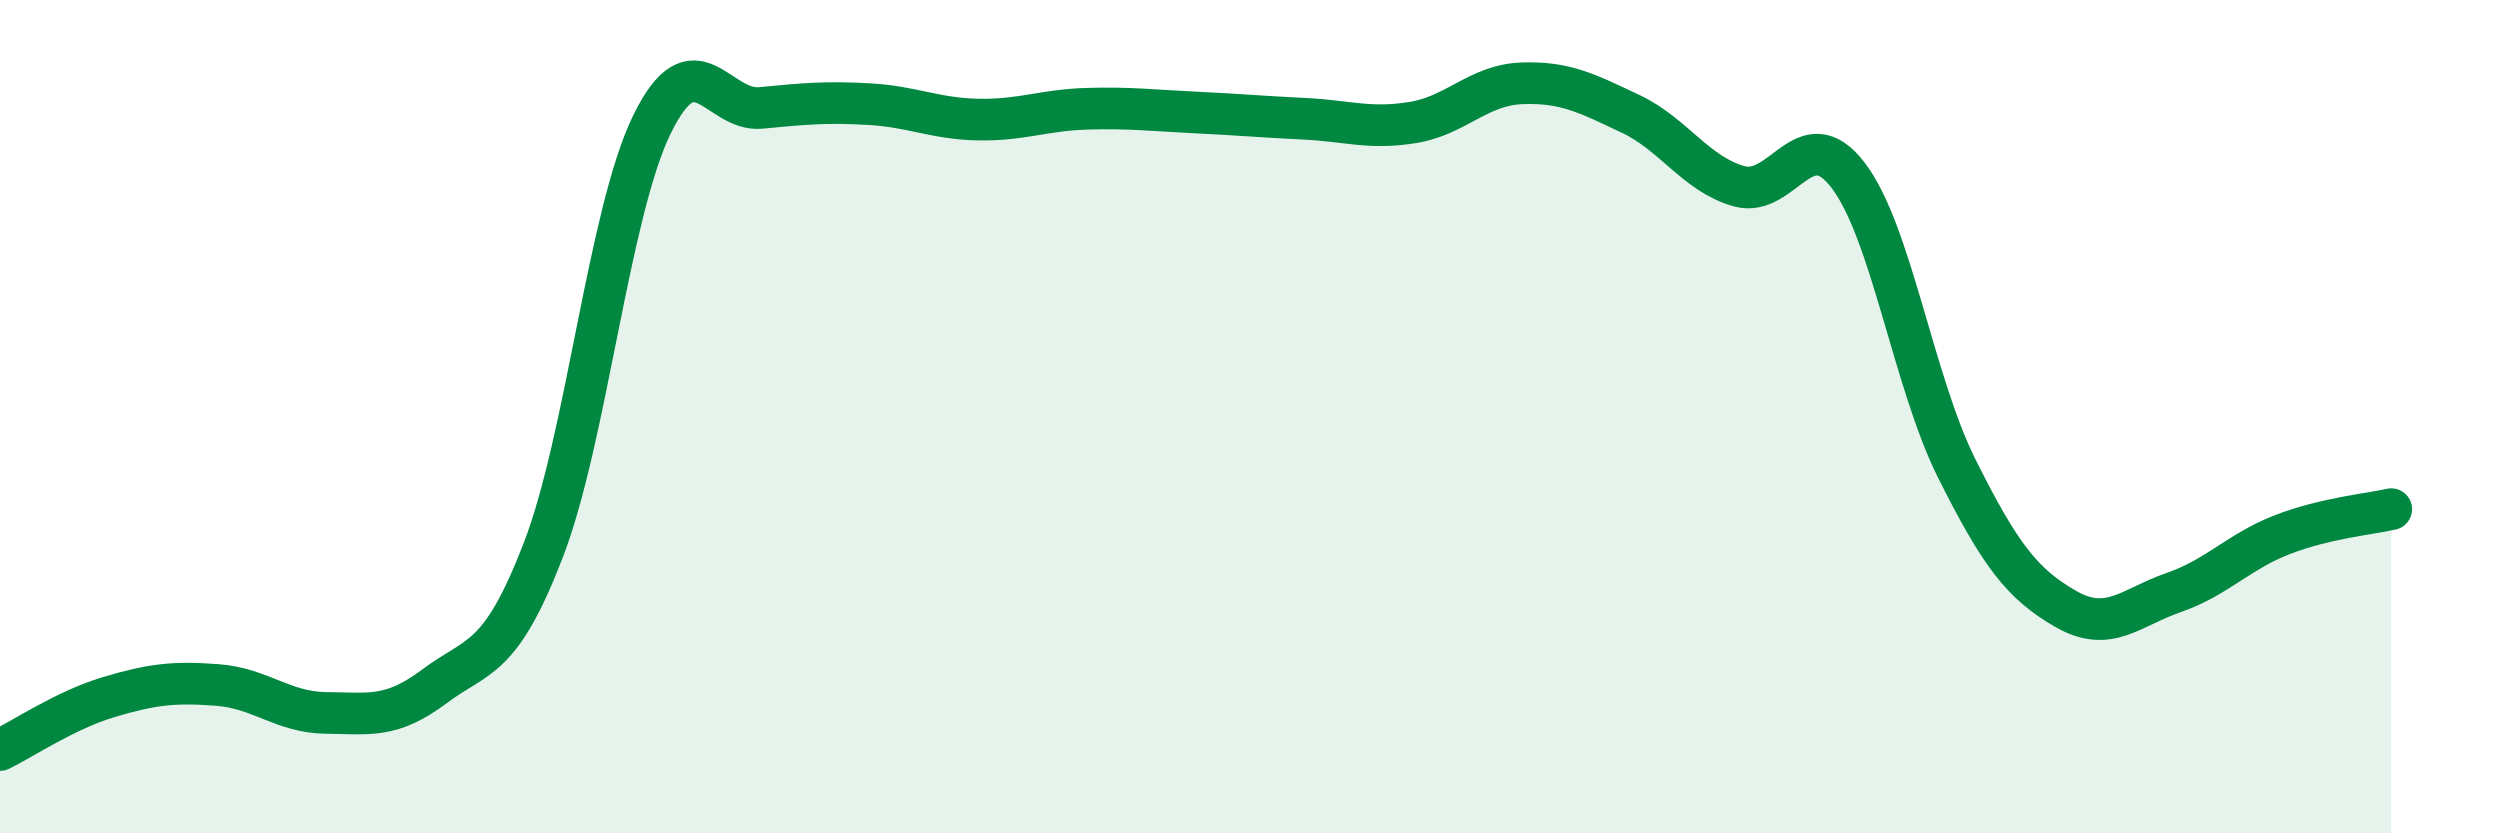 
    <svg width="60" height="20" viewBox="0 0 60 20" xmlns="http://www.w3.org/2000/svg">
      <path
        d="M 0,18 C 0.52,17.75 1.57,17.04 2.61,16.73 C 3.65,16.42 4.18,16.36 5.22,16.44 C 6.26,16.52 6.79,17.1 7.83,17.11 C 8.87,17.12 9.39,17.25 10.43,16.47 C 11.47,15.69 12,15.9 13.04,13.2 C 14.08,10.5 14.61,5.1 15.65,2.98 C 16.69,0.86 17.22,2.69 18.26,2.59 C 19.3,2.49 19.83,2.44 20.87,2.5 C 21.91,2.56 22.44,2.85 23.48,2.87 C 24.52,2.89 25.05,2.64 26.09,2.61 C 27.13,2.58 27.66,2.65 28.7,2.7 C 29.74,2.75 30.26,2.8 31.3,2.85 C 32.34,2.9 32.87,3.11 33.91,2.94 C 34.95,2.77 35.48,2.04 36.52,2 C 37.56,1.96 38.09,2.24 39.13,2.73 C 40.17,3.22 40.7,4.18 41.74,4.47 C 42.78,4.76 43.31,2.85 44.35,4.2 C 45.39,5.55 45.92,9.16 46.96,11.24 C 48,13.32 48.53,14.01 49.57,14.61 C 50.61,15.21 51.13,14.58 52.17,14.22 C 53.21,13.86 53.74,13.23 54.78,12.83 C 55.82,12.43 56.87,12.34 57.39,12.22L57.39 20L0 20Z"
        fill="#008740"
        opacity="0.1"
        stroke-linecap="round"
        stroke-linejoin="round"
      />
      <path
        d="M 0,18 C 0.52,17.75 1.57,17.04 2.61,16.73 C 3.65,16.42 4.18,16.36 5.22,16.44 C 6.26,16.52 6.79,17.1 7.83,17.11 C 8.87,17.12 9.39,17.25 10.43,16.47 C 11.47,15.69 12,15.9 13.04,13.2 C 14.08,10.5 14.61,5.1 15.65,2.98 C 16.69,0.86 17.22,2.69 18.26,2.59 C 19.3,2.49 19.83,2.44 20.87,2.5 C 21.91,2.56 22.44,2.85 23.48,2.87 C 24.52,2.89 25.05,2.64 26.09,2.61 C 27.13,2.58 27.66,2.65 28.7,2.7 C 29.74,2.75 30.26,2.8 31.3,2.85 C 32.34,2.9 32.87,3.11 33.91,2.94 C 34.95,2.77 35.48,2.04 36.52,2 C 37.56,1.96 38.09,2.24 39.13,2.73 C 40.17,3.22 40.7,4.18 41.74,4.47 C 42.78,4.76 43.31,2.85 44.35,4.2 C 45.39,5.55 45.92,9.16 46.96,11.24 C 48,13.32 48.53,14.01 49.57,14.61 C 50.61,15.21 51.13,14.58 52.17,14.22 C 53.21,13.86 53.74,13.23 54.78,12.83 C 55.82,12.43 56.87,12.34 57.39,12.22"
        stroke="#008740"
        stroke-width="1"
        fill="none"
        stroke-linecap="round"
        stroke-linejoin="round"
      />
    </svg>
  